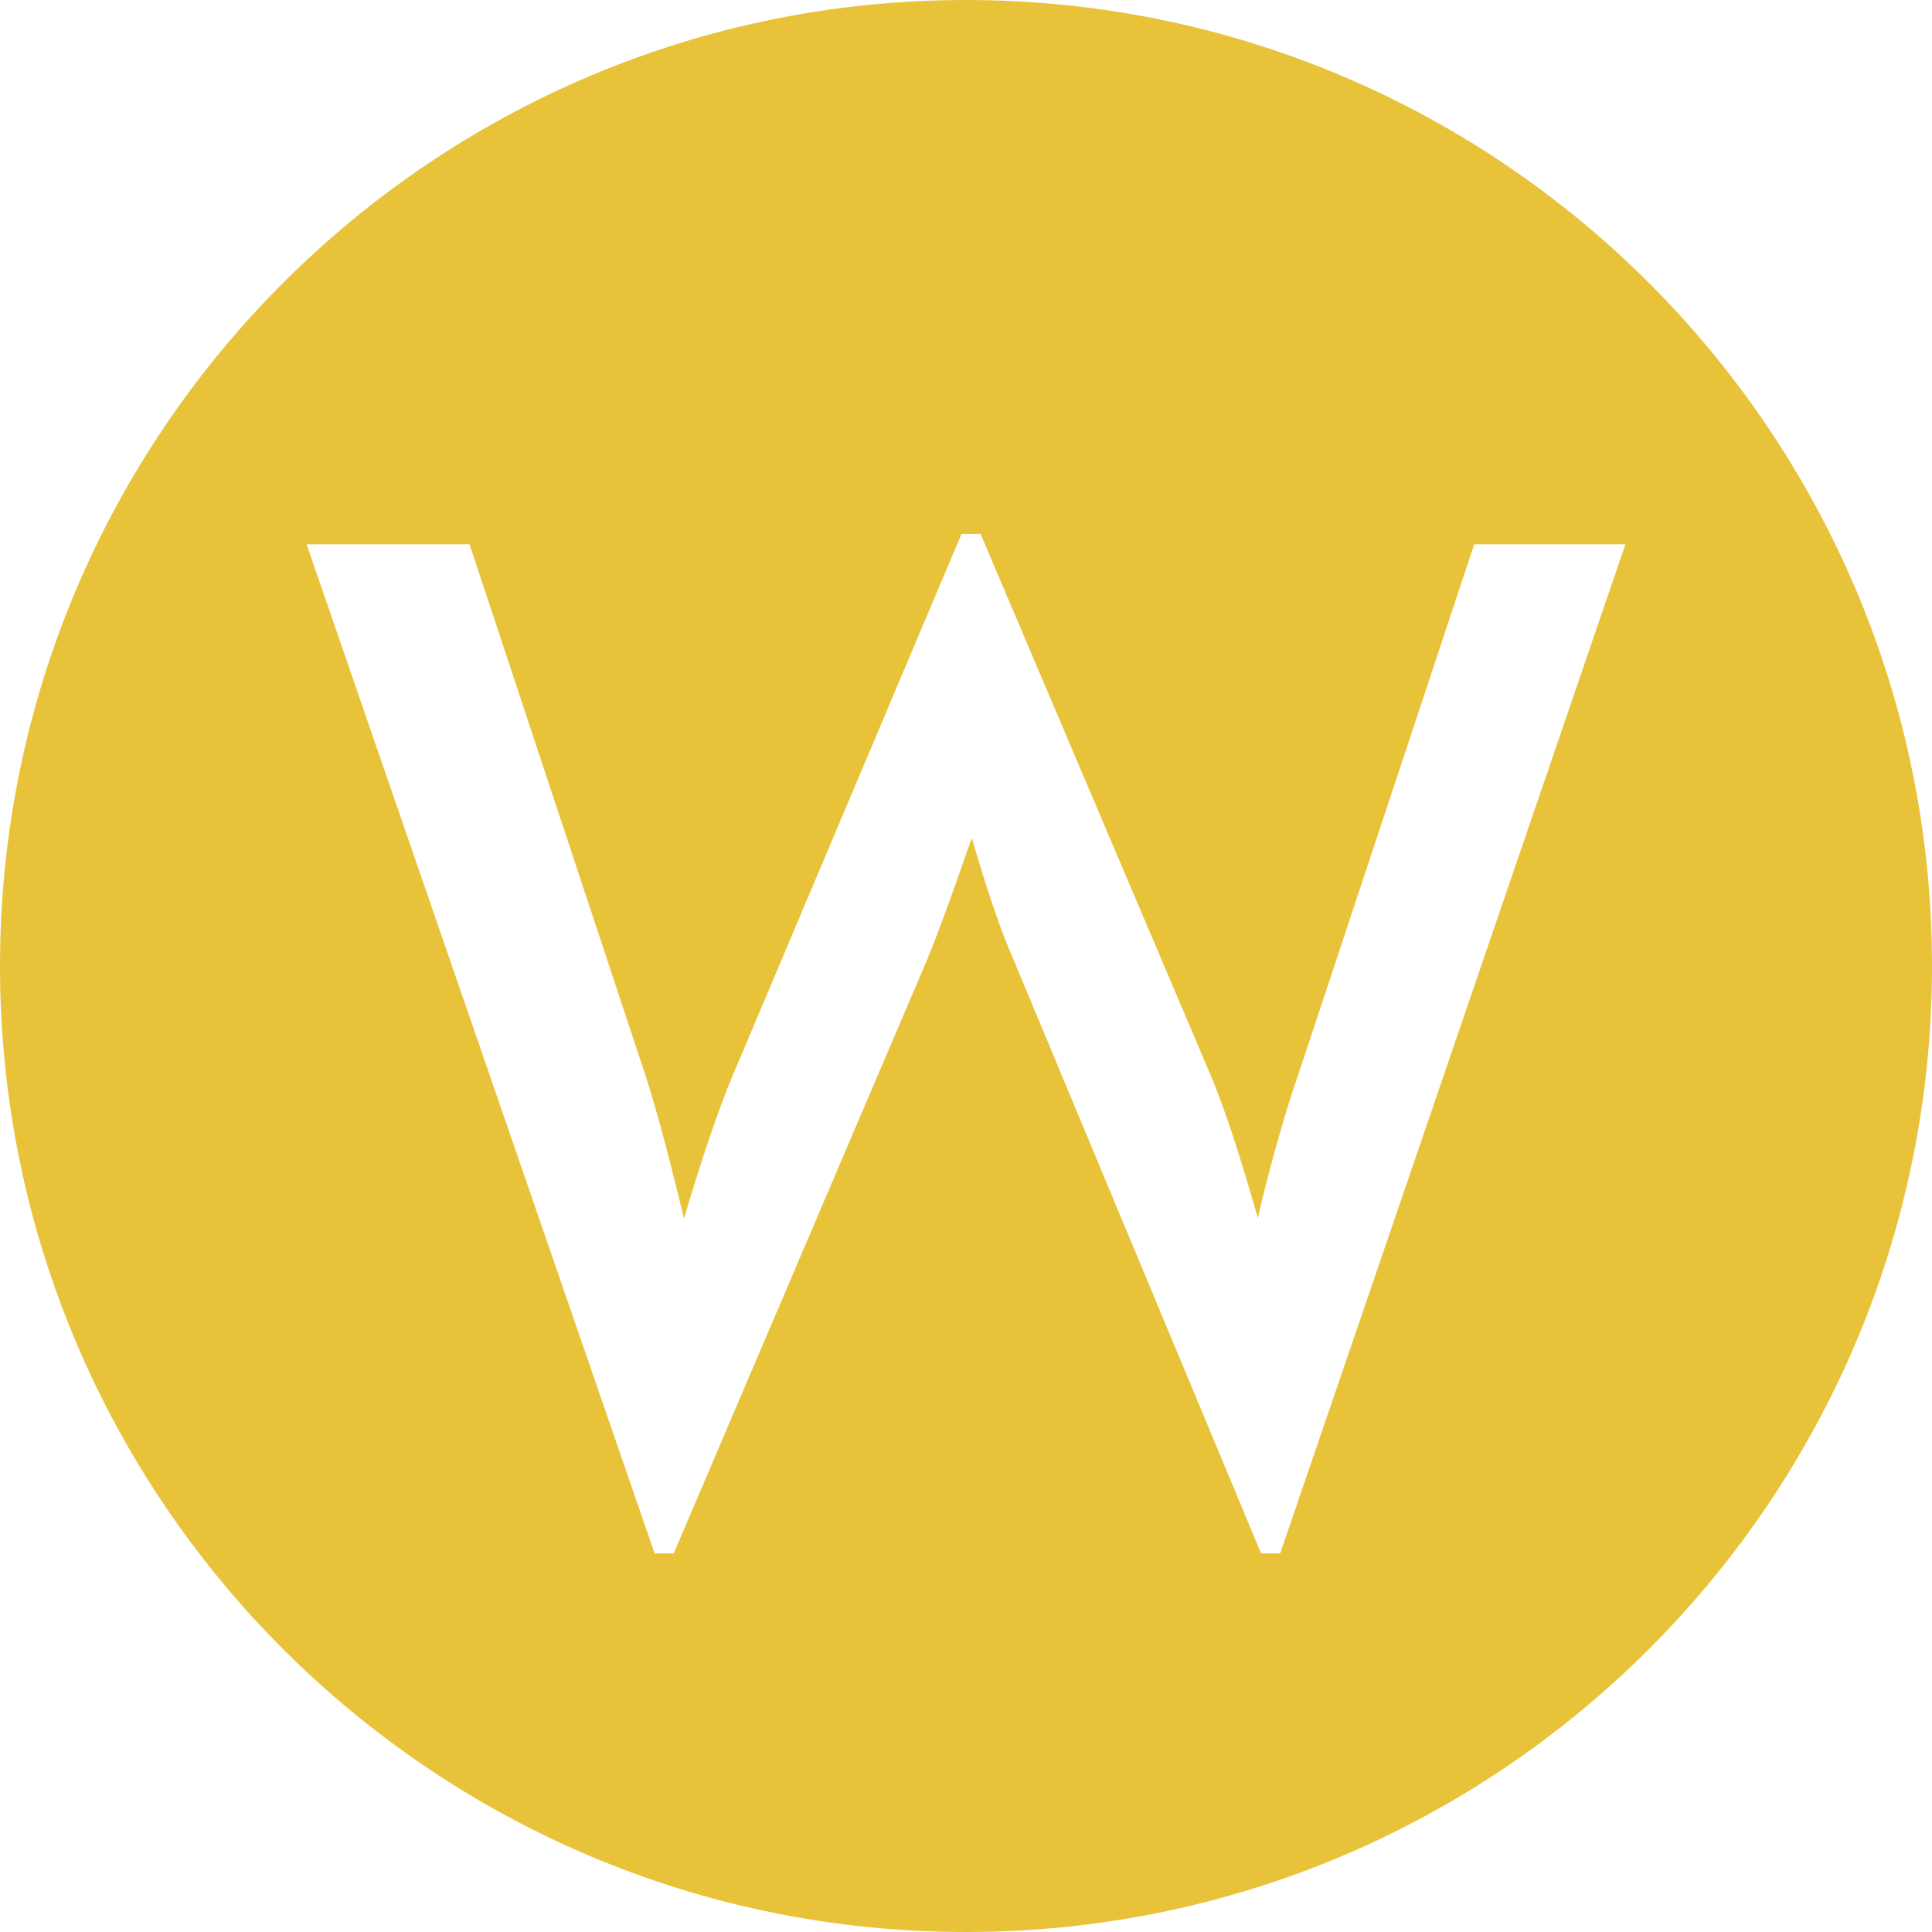 <?xml version="1.0" encoding="UTF-8"?>
<svg id="Layer_2" data-name="Layer 2" xmlns="http://www.w3.org/2000/svg" viewBox="0 0 69 69">
  <defs>
    <style>
      .cls-1 {
        fill: #e8c33a;
      }
    </style>
  </defs>
  <g id="Layer_1-2" data-name="Layer 1">
    <path class="cls-1" d="m34.5,0C15.45,0,0,15.45,0,34.5s15.45,34.5,34.5,34.5,34.5-15.45,34.5-34.5S53.55,0,34.5,0Zm11.22,55.48h-.68l-8.86-21.25c-.74-1.68-1.42-4.14-1.47-4.3-.06.11-.89,2.62-1.58,4.3l-9.07,21.25h-.68L10.95,19.44h5.82l6.29,18.99c.63,1.94,1.31,4.88,1.37,5.09.05-.16.89-3.09,1.73-5.09l8.18-19.36h.68l8.23,19.36c.79,1.88,1.58,4.77,1.68,5.09,0-.16.74-3.15,1.42-5.09l6.3-18.99h5.4l-12.33,36.04Z"/>
  </g>
</svg>